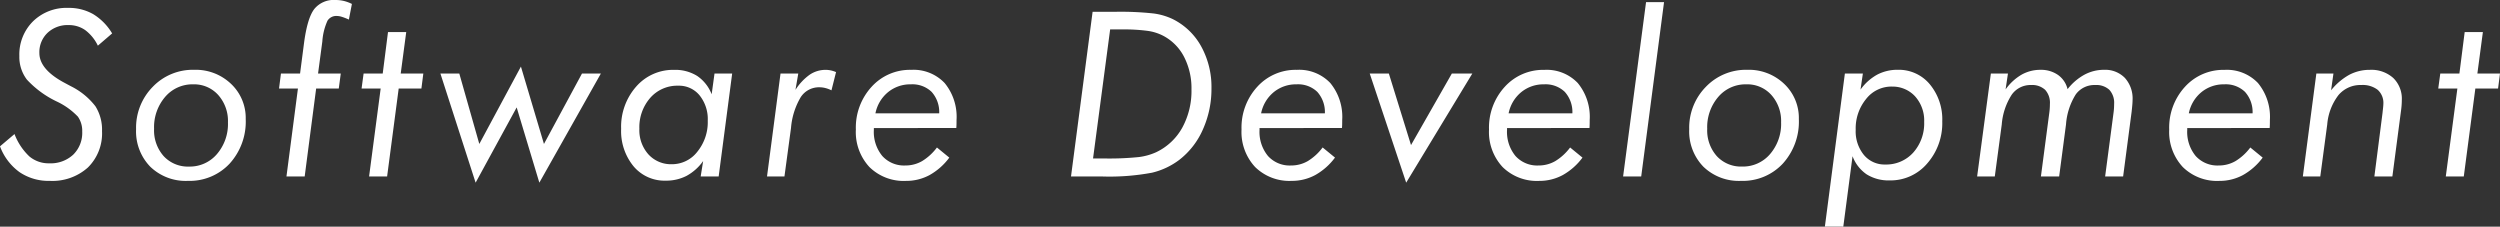 <svg xmlns="http://www.w3.org/2000/svg" width="412.41" height="37.388" viewBox="0 0 412.41 37.388">
  <rect x="0" y="0" width="412.41" height="37.388" fill="#333333" stroke="none"/>
  <path id="パス_3232" data-name="パス 3232" d="M-.186-4.973,2.208-7a9.864,9.864,0,0,0,2.458,3.7A4.942,4.942,0,0,0,7.941-2.171,5.459,5.459,0,0,0,11.894-3.6a5.035,5.035,0,0,0,1.484-3.8,4.089,4.089,0,0,0-.714-2.468,11.672,11.672,0,0,0-3.535-2.523,16.129,16.129,0,0,1-4.88-3.59,6.157,6.157,0,0,1-1.243-3.887,7.7,7.7,0,0,1,2.245-5.715,7.894,7.894,0,0,1,5.808-2.227,8.068,8.068,0,0,1,4.128,1.03A9.281,9.281,0,0,1,18.313-23.6l-2.356,2.022a6.928,6.928,0,0,0-2.078-2.561,4.654,4.654,0,0,0-2.746-.835,4.812,4.812,0,0,0-3.488,1.29,4.4,4.4,0,0,0-1.336,3.312q0,2.709,4.138,4.917.724.39,1.113.594a11.612,11.612,0,0,1,4,3.284,7.255,7.255,0,0,1,1.085,4.1,7.889,7.889,0,0,1-2.319,5.984A8.751,8.751,0,0,1,8.016.724,8.514,8.514,0,0,1,3.024-.724,9.2,9.2,0,0,1-.186-4.973ZM31.689-15.2a5.909,5.909,0,0,0-4.629,2.069,7.652,7.652,0,0,0-1.828,5.26,6.392,6.392,0,0,0,1.586,4.518A5.428,5.428,0,0,0,31-1.633a5.873,5.873,0,0,0,4.6-2.06,7.614,7.614,0,0,0,1.818-5.232,6.439,6.439,0,0,0-1.6-4.509A5.33,5.33,0,0,0,31.689-15.2Zm-9.426,7.4a9.6,9.6,0,0,1,2.746-6.986,9.159,9.159,0,0,1,6.828-2.811,8.432,8.432,0,0,1,6.1,2.329,7.731,7.731,0,0,1,2.412,5.8,10.3,10.3,0,0,1-2.663,7.357A9.015,9.015,0,0,1,30.817.724,8.4,8.4,0,0,1,24.6-1.614,8.353,8.353,0,0,1,22.263-7.793ZM47.069,0l1.893-14.51H45.844l.315-2.468h3.154l.649-4.991q.538-4.119,1.679-5.631a4.121,4.121,0,0,1,3.516-1.512,5.918,5.918,0,0,1,1.382.158,6.193,6.193,0,0,1,1.327.492l-.5,2.579a10.164,10.164,0,0,0-1.225-.473,2.835,2.835,0,0,0-.761-.121,1.7,1.7,0,0,0-1.54.779,9.91,9.91,0,0,0-.854,3.433l-.705,5.288h3.748L55.7-14.51H51.967L50.075,0ZM60.7,0l1.911-14.51H59.461l.334-2.468h3.154l.872-6.847h3.006l-.909,6.847h3.729l-.315,2.468H65.584L63.673,0ZM72.466-16.978h3.117l3.3,11.615,6.865-12.766,3.8,12.766,6.271-11.615h3.117l-10.149,18L85.046-11.393,78.273,1.021ZM110.649-2.022a5.276,5.276,0,0,0,4.2-2.06A7.73,7.73,0,0,0,116.568-9.2a6.258,6.258,0,0,0-1.345-4.175,4.378,4.378,0,0,0-3.516-1.6,5.929,5.929,0,0,0-4.62,2,7.348,7.348,0,0,0-1.8,5.1,5.982,5.982,0,0,0,1.494,4.23A5.03,5.03,0,0,0,110.649-2.022Zm7.032-14.955h2.913L118.368,0H115.4l.408-2.542A8.132,8.132,0,0,1,113.07-.1a7.333,7.333,0,0,1-3.442.789,6.667,6.667,0,0,1-5.307-2.375,9.146,9.146,0,0,1-2.041-6.179,10.007,10.007,0,0,1,2.486-6.967,8.065,8.065,0,0,1,6.253-2.755,6.832,6.832,0,0,1,3.8,1,6.481,6.481,0,0,1,2.394,3.024Zm19.295,2.765a5,5,0,0,0-.983-.371,3.978,3.978,0,0,0-1-.13,3.581,3.581,0,0,0-3.089,1.633,11.786,11.786,0,0,0-1.6,5.065L129.22,0h-2.876l2.227-16.978H131.5l-.464,2.69A9,9,0,0,1,133.4-16.8a4.674,4.674,0,0,1,2.625-.789,4.054,4.054,0,0,1,.844.093,4.52,4.52,0,0,1,.863.278ZM157.569-8l-13.6.019v.3a6.242,6.242,0,0,0,1.392,4.3,4.826,4.826,0,0,0,3.8,1.568,5.46,5.46,0,0,0,2.765-.724,8.682,8.682,0,0,0,2.449-2.245l2.041,1.67a10.339,10.339,0,0,1-3.266,2.885,8.074,8.074,0,0,1-3.878.956,8.05,8.05,0,0,1-6.04-2.292A8.48,8.48,0,0,1,141-7.756a9.935,9.935,0,0,1,2.6-7.042,8.522,8.522,0,0,1,6.513-2.792,7.08,7.08,0,0,1,5.529,2.171,8.771,8.771,0,0,1,1.967,6.1q0,.538-.009.816T157.569-8Zm-2.82-2.412a4.981,4.981,0,0,0-1.252-3.544,4.569,4.569,0,0,0-3.423-1.243,5.773,5.773,0,0,0-3.776,1.3,6.03,6.03,0,0,0-2.069,3.488Zm25.378,7.44h1.763a48.368,48.368,0,0,0,5.8-.232,9.941,9.941,0,0,0,2.83-.789,9.655,9.655,0,0,0,4.314-4.036,12.632,12.632,0,0,0,1.531-6.336,11.3,11.3,0,0,0-1.225-5.372,8.114,8.114,0,0,0-3.451-3.479,7.877,7.877,0,0,0-2.533-.8,29.231,29.231,0,0,0-4.314-.241h-1.893ZM176.491,0l3.563-27.164h3.655a49.922,49.922,0,0,1,6.438.278,10.537,10.537,0,0,1,3.136.928,10.893,10.893,0,0,1,4.7,4.527,13.874,13.874,0,0,1,1.679,6.884,16.3,16.3,0,0,1-1.41,6.782,12.835,12.835,0,0,1-3.915,5.038,12.131,12.131,0,0,1-4.462,2.1A38.082,38.082,0,0,1,181.612,0Zm44.7-8-13.6.019v.3a6.242,6.242,0,0,0,1.392,4.3,4.826,4.826,0,0,0,3.8,1.568,5.46,5.46,0,0,0,2.765-.724A8.682,8.682,0,0,0,218-4.787l2.041,1.67a10.339,10.339,0,0,1-3.266,2.885,8.074,8.074,0,0,1-3.878.956,8.05,8.05,0,0,1-6.04-2.292,8.48,8.48,0,0,1-2.236-6.188,9.935,9.935,0,0,1,2.6-7.042,8.522,8.522,0,0,1,6.513-2.792,7.08,7.08,0,0,1,5.529,2.171,8.771,8.771,0,0,1,1.967,6.1q0,.538-.009.816T221.187-8Zm-2.82-2.412a4.981,4.981,0,0,0-1.252-3.544,4.569,4.569,0,0,0-3.423-1.243,5.773,5.773,0,0,0-3.776,1.3,6.03,6.03,0,0,0-2.069,3.488Zm7.4-6.568h3.154l3.655,11.8,6.735-11.8h3.377l-10.91,18ZM262.021-8l-13.6.019v.3a6.242,6.242,0,0,0,1.392,4.3,4.826,4.826,0,0,0,3.8,1.568,5.46,5.46,0,0,0,2.765-.724,8.682,8.682,0,0,0,2.449-2.245l2.041,1.67a10.339,10.339,0,0,1-3.266,2.885,8.074,8.074,0,0,1-3.878.956,8.05,8.05,0,0,1-6.04-2.292,8.48,8.48,0,0,1-2.236-6.188,9.935,9.935,0,0,1,2.6-7.042,8.522,8.522,0,0,1,6.513-2.792,7.08,7.08,0,0,1,5.529,2.171,8.771,8.771,0,0,1,1.967,6.1q0,.538-.009.816T262.021-8Zm-2.82-2.412a4.982,4.982,0,0,0-1.252-3.544,4.569,4.569,0,0,0-3.423-1.243,5.773,5.773,0,0,0-3.776,1.3,6.03,6.03,0,0,0-2.069,3.488ZM270.554,0h-2.987l3.785-28.76h2.969ZM287.9-15.2a5.909,5.909,0,0,0-4.629,2.069,7.652,7.652,0,0,0-1.828,5.26,6.392,6.392,0,0,0,1.586,4.518,5.428,5.428,0,0,0,4.184,1.716,5.873,5.873,0,0,0,4.6-2.06,7.614,7.614,0,0,0,1.818-5.232,6.439,6.439,0,0,0-1.6-4.509A5.33,5.33,0,0,0,287.9-15.2Zm-9.426,7.4a9.6,9.6,0,0,1,2.746-6.986,9.159,9.159,0,0,1,6.828-2.811,8.432,8.432,0,0,1,6.1,2.329,7.731,7.731,0,0,1,2.412,5.8A10.3,10.3,0,0,1,293.9-2.106a9.014,9.014,0,0,1-6.875,2.83,8.4,8.4,0,0,1-6.216-2.338A8.353,8.353,0,0,1,278.475-7.793Zm33.4-7.032a5.3,5.3,0,0,0-4.221,2.05,7.666,7.666,0,0,0-1.716,5.093,6.129,6.129,0,0,0,1.354,4.138,4.407,4.407,0,0,0,3.507,1.577,5.989,5.989,0,0,0,4.639-1.976A7.219,7.219,0,0,0,317.233-9a5.956,5.956,0,0,0-1.494-4.212A5.03,5.03,0,0,0,311.871-14.825Zm-11.021,23.1,3.3-25.253h2.969l-.39,2.653a8.333,8.333,0,0,1,2.755-2.468,7.183,7.183,0,0,1,3.4-.8,6.651,6.651,0,0,1,5.27,2.384,9.046,9.046,0,0,1,2.06,6.132,10.063,10.063,0,0,1-2.477,6.93A7.93,7.93,0,0,1,311.555.649a6.823,6.823,0,0,1-3.8-.993,6.266,6.266,0,0,1-2.338-3L303.892,8.275ZM336.491,0l1.373-10.428q.056-.39.083-.779t.028-.761a3.158,3.158,0,0,0-.789-2.329,3.158,3.158,0,0,0-2.329-.789,3.779,3.779,0,0,0-3.2,1.624,10.587,10.587,0,0,0-1.624,4.871L328.883,0H325.97l2.264-16.978h2.82l-.39,2.616a8.472,8.472,0,0,1,2.635-2.431,6.287,6.287,0,0,1,3.117-.8,4.866,4.866,0,0,1,2.895.844,4.011,4.011,0,0,1,1.577,2.347,9.013,9.013,0,0,1,2.792-2.394,6.8,6.8,0,0,1,3.219-.8,4.526,4.526,0,0,1,3.442,1.336,5.059,5.059,0,0,1,1.271,3.637q0,.538-.13,1.707a1.508,1.508,0,0,0-.019.186L350.054,0h-2.969l1.373-10.409q.056-.39.083-.779t.028-.779a3.158,3.158,0,0,0-.789-2.329,3.158,3.158,0,0,0-2.329-.789,3.787,3.787,0,0,0-3.219,1.559,10.779,10.779,0,0,0-1.6,4.936L339.5,0Zm37.738-8-13.6.019v.3a6.242,6.242,0,0,0,1.392,4.3,4.826,4.826,0,0,0,3.8,1.568,5.46,5.46,0,0,0,2.765-.724,8.682,8.682,0,0,0,2.449-2.245l2.041,1.67a10.339,10.339,0,0,1-3.266,2.885,8.074,8.074,0,0,1-3.878.956,8.05,8.05,0,0,1-6.04-2.292,8.48,8.48,0,0,1-2.236-6.188,9.935,9.935,0,0,1,2.6-7.042,8.522,8.522,0,0,1,6.513-2.792,7.08,7.08,0,0,1,5.529,2.171,8.771,8.771,0,0,1,1.967,6.1q0,.538-.009.816T374.229-8Zm-2.82-2.412a4.982,4.982,0,0,0-1.252-3.544,4.569,4.569,0,0,0-3.423-1.243,5.773,5.773,0,0,0-3.776,1.3,6.03,6.03,0,0,0-2.069,3.488ZM379.7,0l2.227-16.978h2.82l-.39,2.765a10.1,10.1,0,0,1,2.987-2.551,7.179,7.179,0,0,1,3.414-.826,5.391,5.391,0,0,1,3.85,1.336,4.754,4.754,0,0,1,1.419,3.637q0,.408-.037.891t-.111,1L394.47,0H391.5l1.336-10.409q.019-.13.037-.353.111-.909.111-1.206a2.891,2.891,0,0,0-.928-2.319,4.047,4.047,0,0,0-2.709-.8,4.726,4.726,0,0,0-3.767,1.661,9.167,9.167,0,0,0-1.855,4.833L382.576,0Zm23.581,0,1.911-14.51h-3.154l.334-2.468h3.154l.872-6.847H409.4l-.909,6.847h3.729l-.315,2.468h-3.748L406.25,0Z" transform="translate(0.186 29.112)" fill="#fff"/>
</svg>
